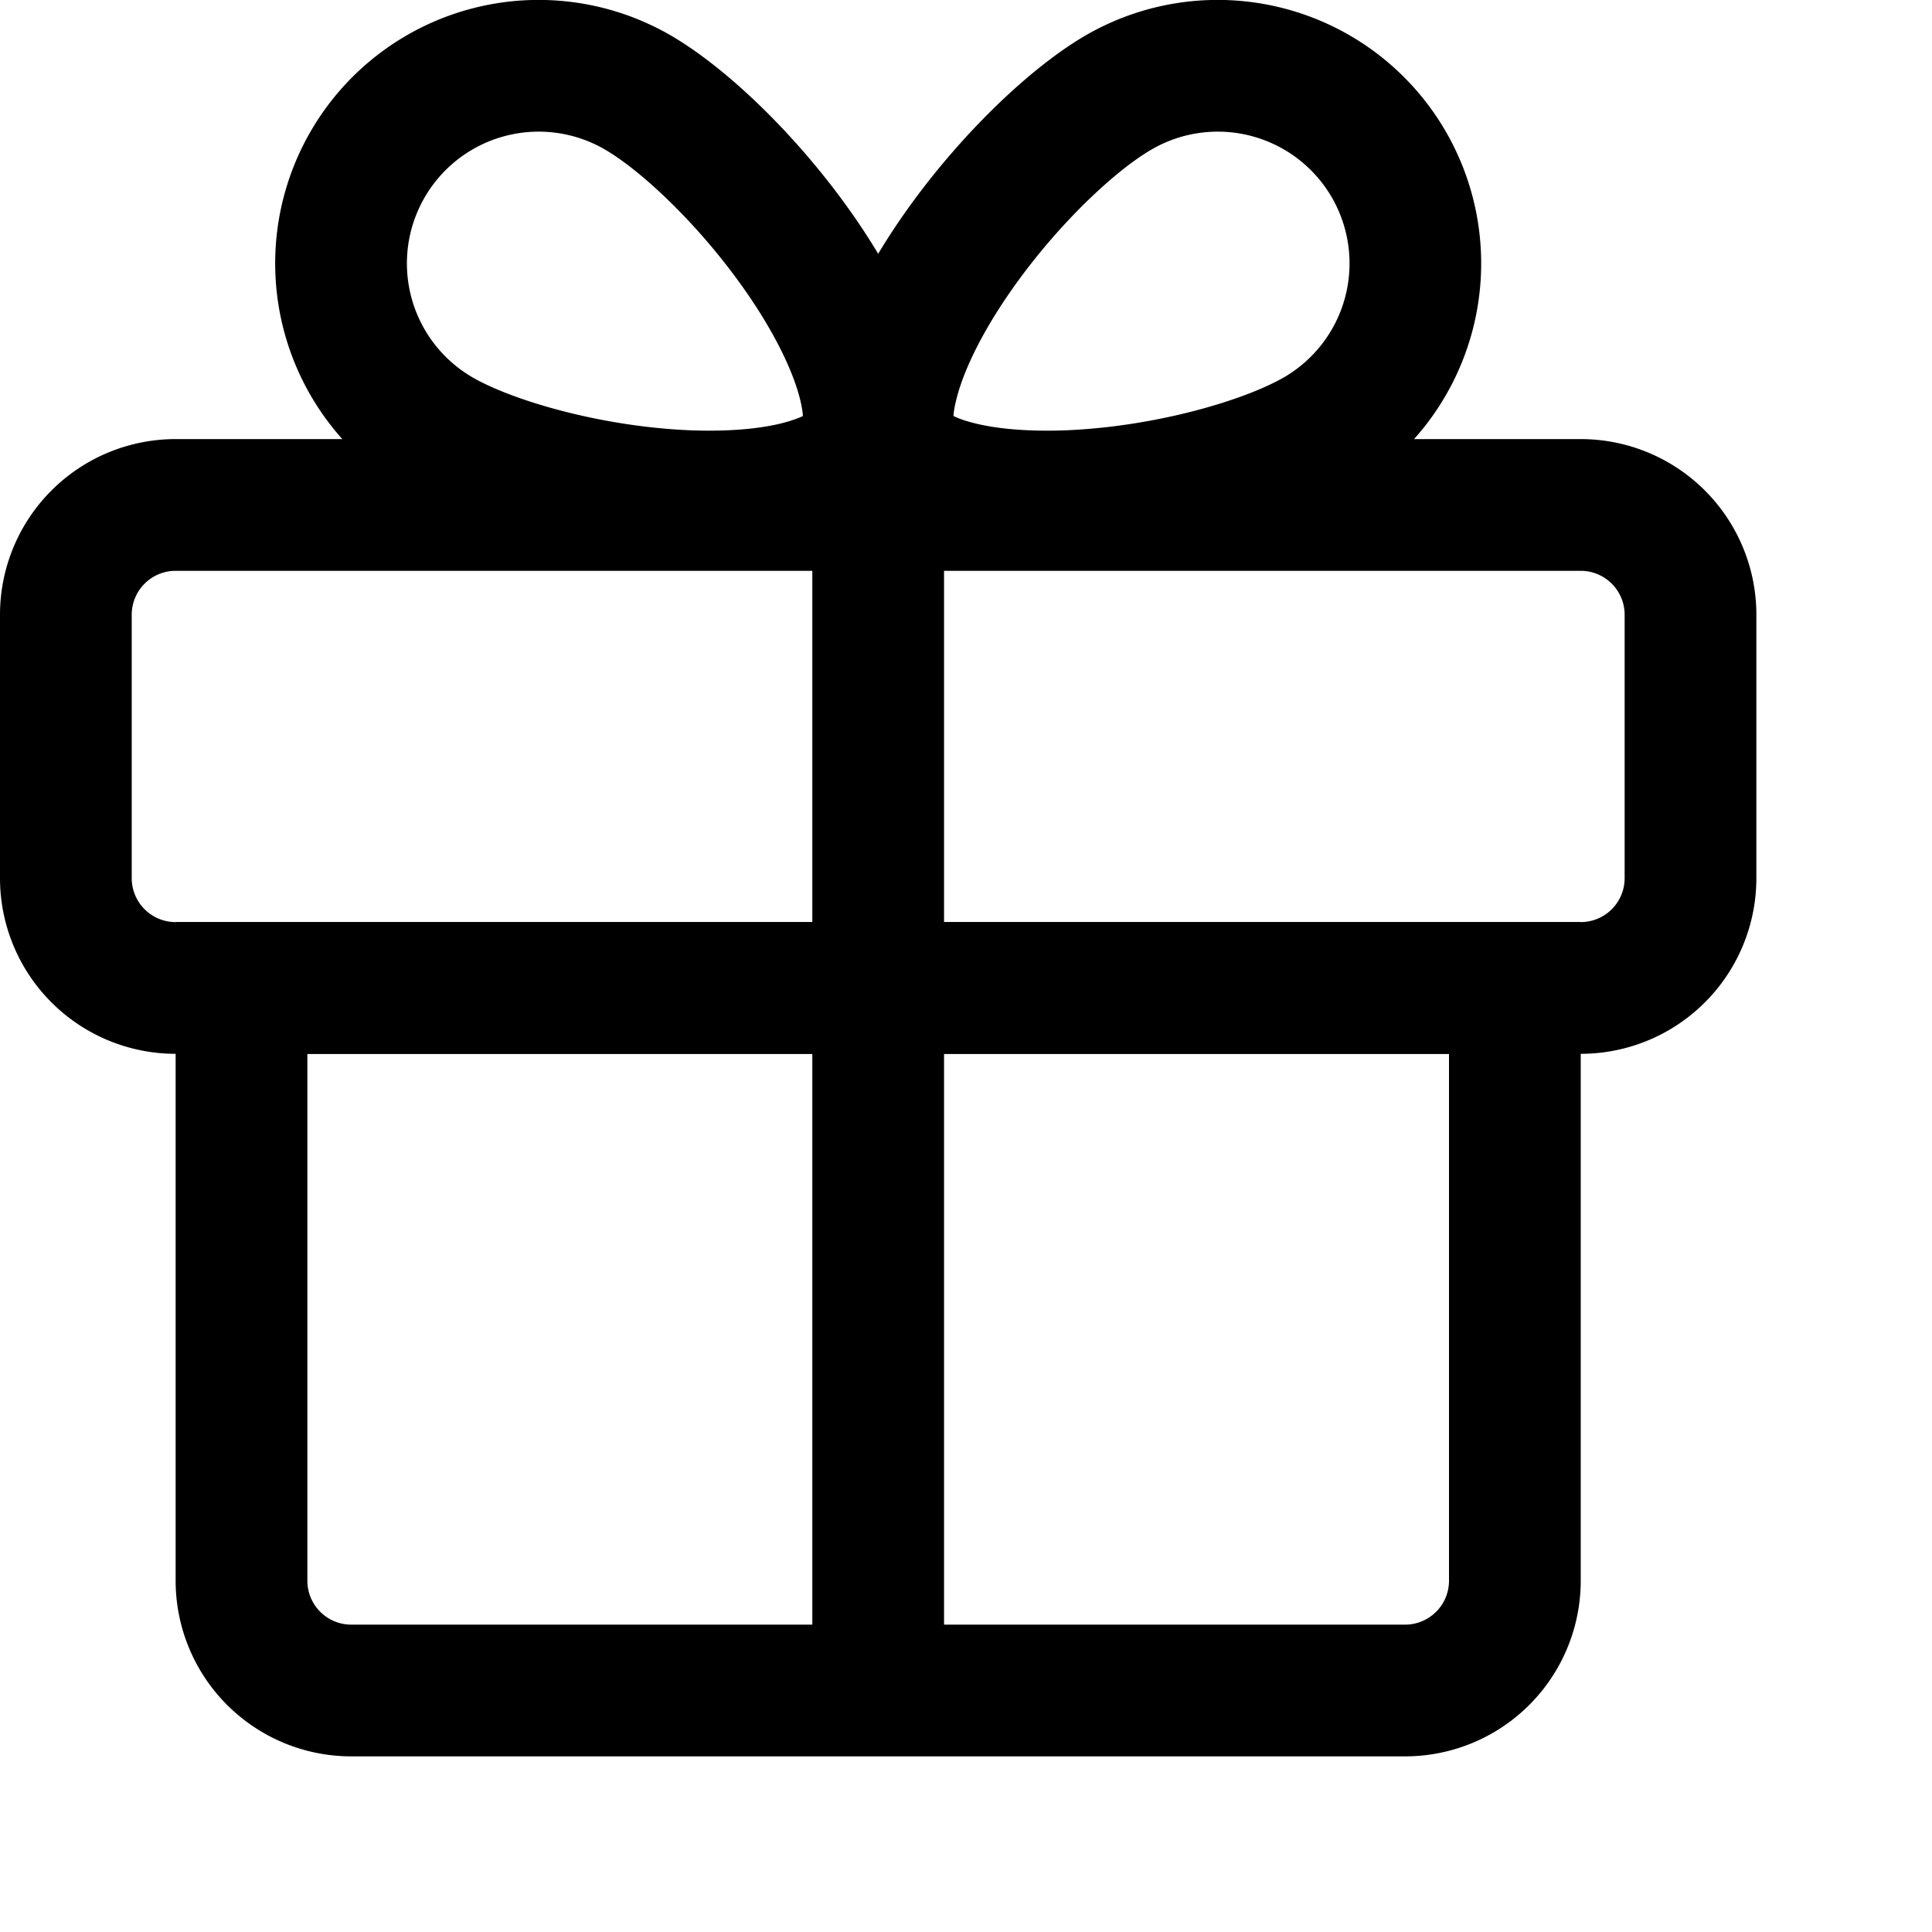 <svg xmlns="http://www.w3.org/2000/svg" fill="none" viewBox="0 0 22 22"><path fill="currentColor" fill-rule="evenodd" d="M16.5 12h-13v6a.5.5 0 0 0 .5.5h12a.5.5 0 0 0 .5-.5zM2 10.5V18a2 2 0 0 0 2 2h12a2 2 0 0 0 2-2v-7.5z" clip-rule="evenodd"/><path fill="currentColor" fill-rule="evenodd" d="M18 10.5H2a.5.5 0 0 1-.5-.5V7a.5.5 0 0 1 .5-.5h16a.5.5 0 0 1 .5.5v3a.5.5 0 0 1-.5.5M2 12a2 2 0 0 1-2-2V7a2 2 0 0 1 2-2h16a2 2 0 0 1 2 2v3a2 2 0 0 1-2 2z" clip-rule="evenodd"/><path fill="currentColor" d="M9.25 6h1.5v13h-1.5z"/><path fill="currentColor" fill-rule="evenodd" d="M10 2.89C9.368 1.834 8.391.84 7.634.401a3 3 0 0 0-3 5.197c1.244.718 4.091 1.196 5.366.375 1.275.82 4.122.343 5.366-.375a3 3 0 1 0-3-5.197C11.61.84 10.632 1.835 10 2.89M6.884 1.7c.457.264 1.21.984 1.749 1.829.261.41.418.768.481 1.032.019.08.026.137.029.176q-.05.026-.166.062c-.26.078-.65.12-1.135.1-1.002-.044-2.001-.337-2.458-.6a1.5 1.5 0 0 1 1.5-2.599m2.258 3.101v.004zm5.474-.502c-.457.263-1.456.556-2.458.6-.486.02-.874-.022-1.135-.1a1 1 0 0 1-.166-.062c.003-.04.01-.096.03-.175.062-.265.219-.623.48-1.033.539-.845 1.292-1.565 1.75-1.829a1.5 1.5 0 0 1 1.5 2.599" clip-rule="evenodd"/></svg>